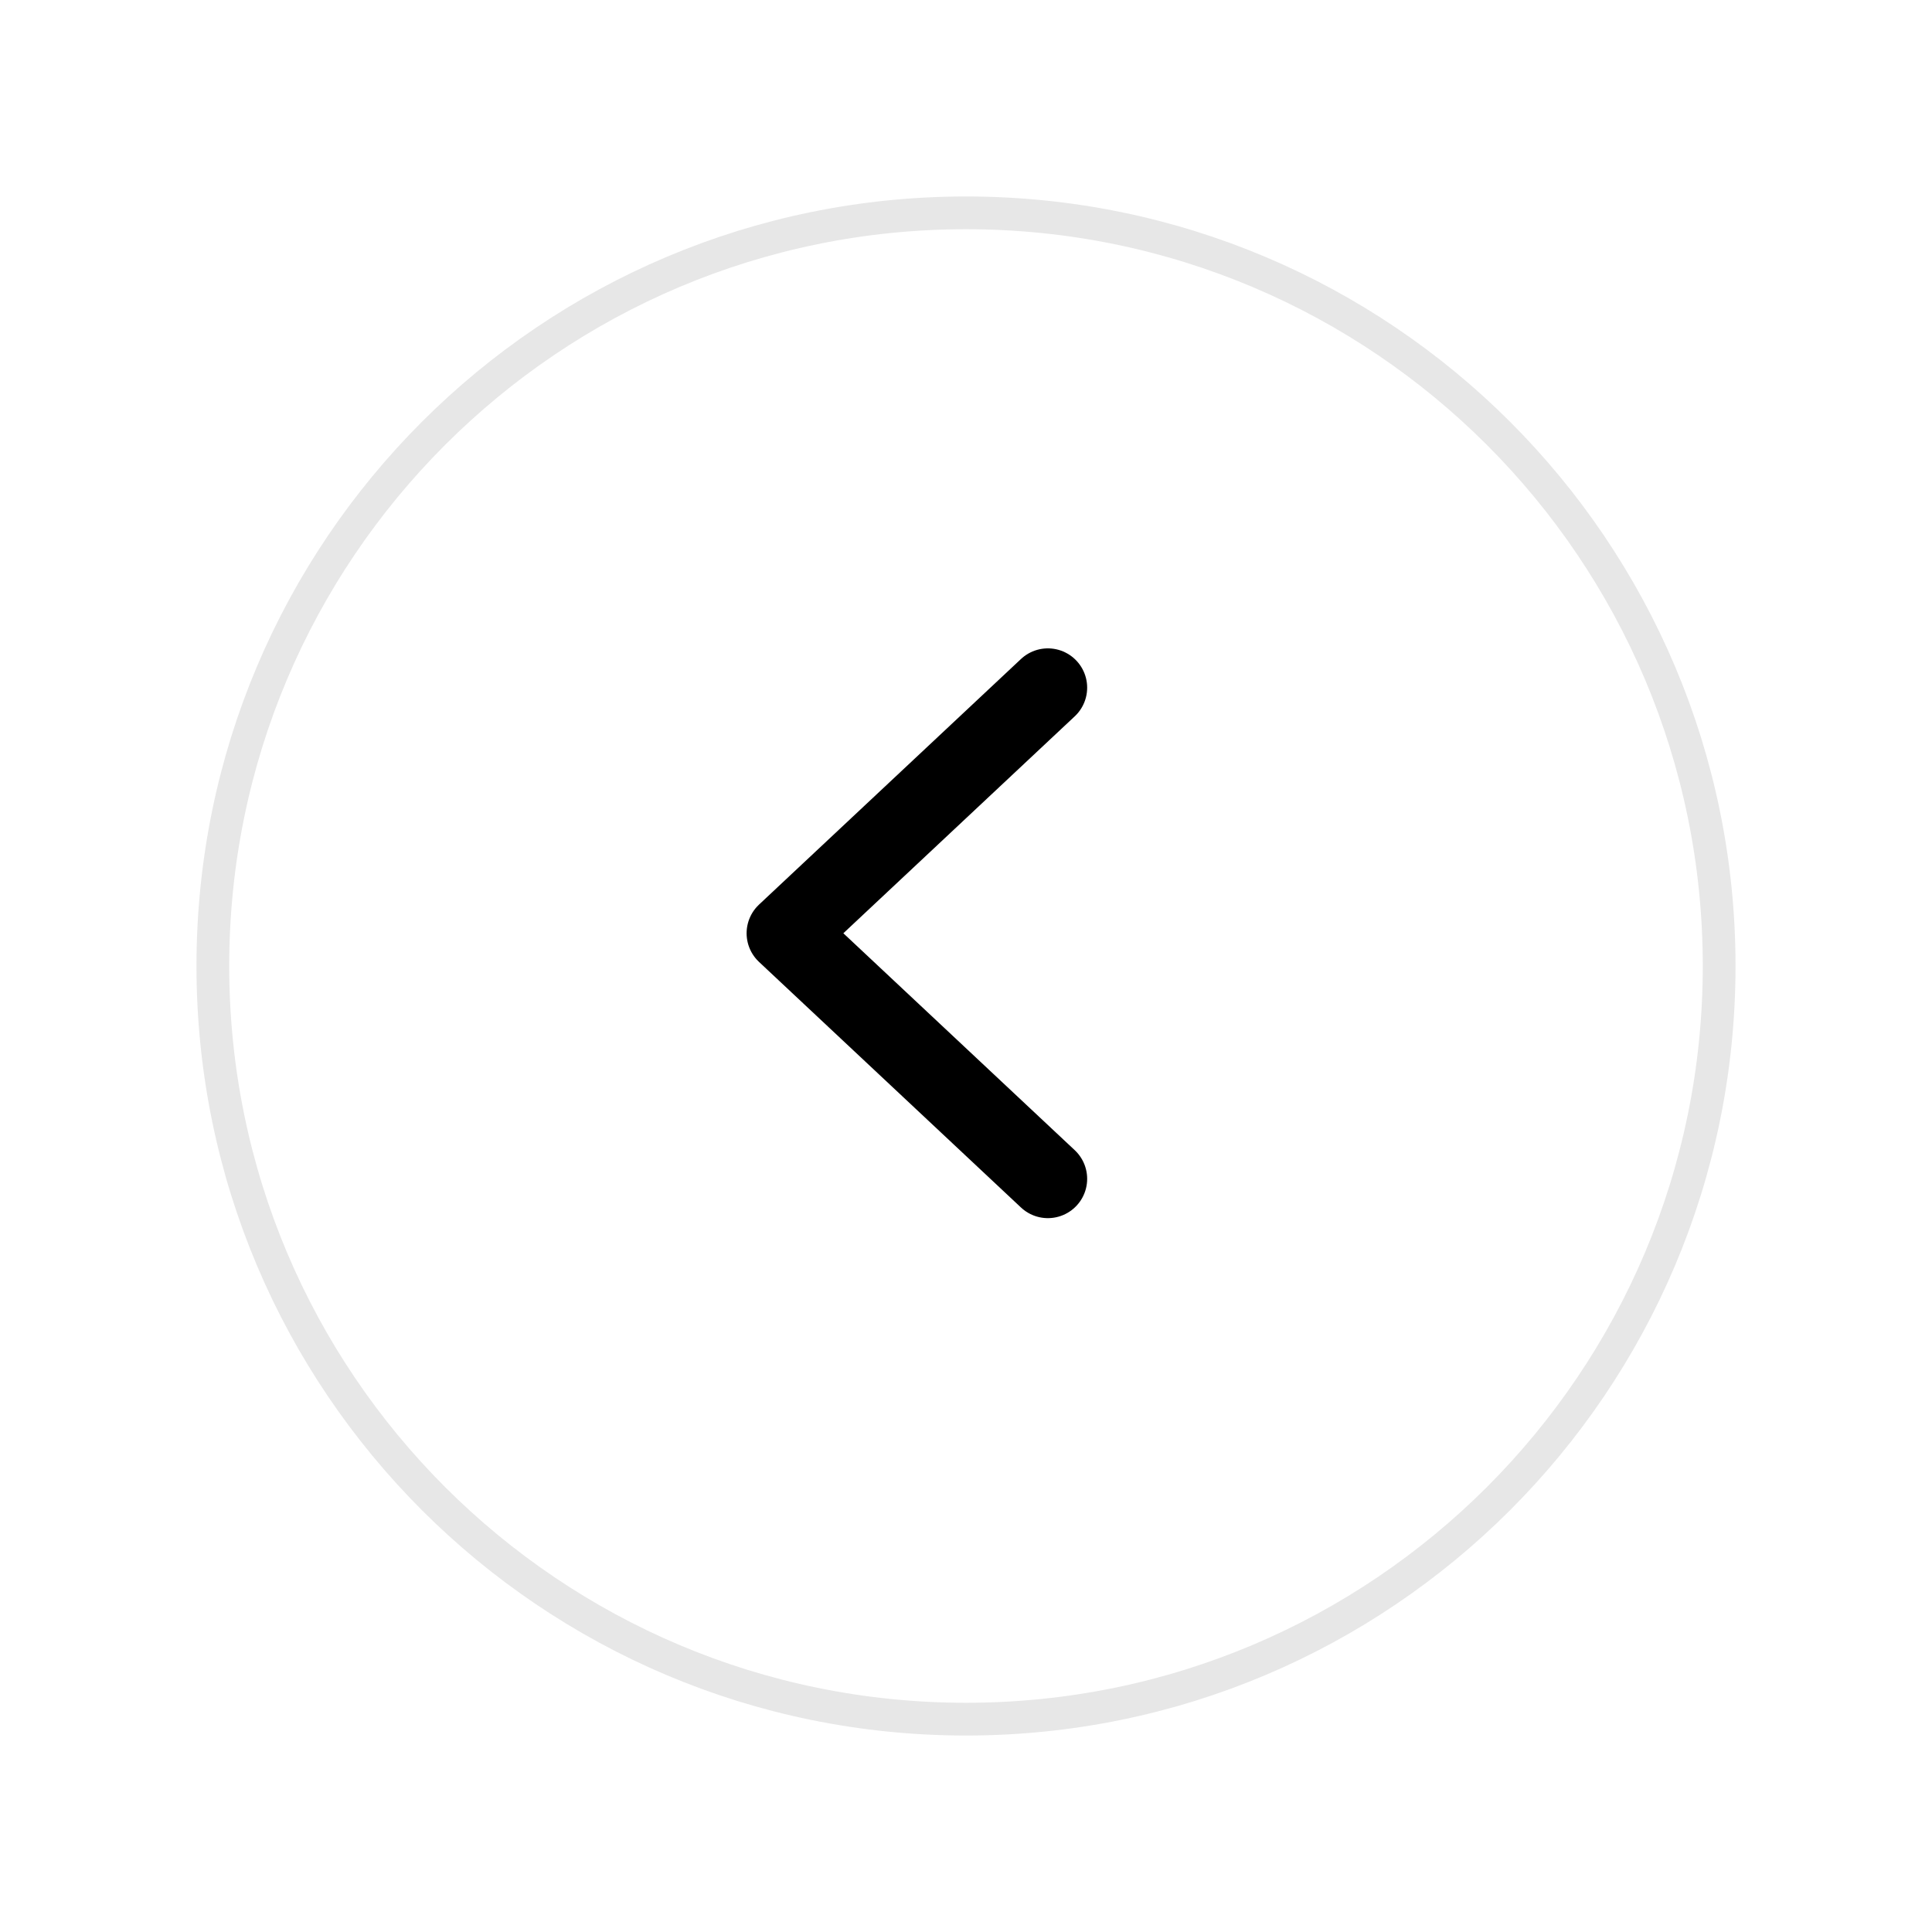 <svg width="59" height="59" viewBox="0 0 59 59" fill="none" xmlns="http://www.w3.org/2000/svg">
<g filter="url(#filter0_d_459_137)">
<path fillRule="evenodd" clipRule="evenodd" d="M29.5 6C16.521 6 6 16.521 6 29.5C6 42.479 16.521 53 29.5 53C42.479 53 53 42.479 53 29.5C53 16.521 42.479 6 29.5 6Z" fill="white"/>
<path d="M6.5 29.5C6.5 16.797 16.797 6.5 29.5 6.5C42.203 6.5 52.5 16.797 52.5 29.5C52.5 42.203 42.203 52.5 29.5 52.5C16.797 52.5 6.5 42.203 6.5 29.5Z" stroke="#E7E7E7"/>
</g>
<path d="M32 36L24 28.5L32 21" stroke="black" stroke-width="2.4" stroke-linecap="round" stroke-linejoin="round"/>
<defs>
<filter id="filter0_d_459_137" x="0" y="0" width="59" height="59" filterUnits="userSpaceOnUse" color-interpolation-filters="sRGB">
<feFlood flood-opacity="0" result="BackgroundImageFix"/>
<feColorMatrix in="SourceAlpha" type="matrix" values="0 0 0 0 0 0 0 0 0 0 0 0 0 0 0 0 0 0 127 0" result="hardAlpha"/>
<feOffset/>
<feGaussianBlur stdDeviation="3"/>
<feColorMatrix type="matrix" values="0 0 0 0 0 0 0 0 0 0 0 0 0 0 0 0 0 0 0.1 0"/>
<feBlend mode="normal" in2="BackgroundImageFix" result="effect1_dropShadow_459_137"/>
<feBlend mode="normal" in="SourceGraphic" in2="effect1_dropShadow_459_137" result="shape"/>
</filter>
</defs>
</svg>

